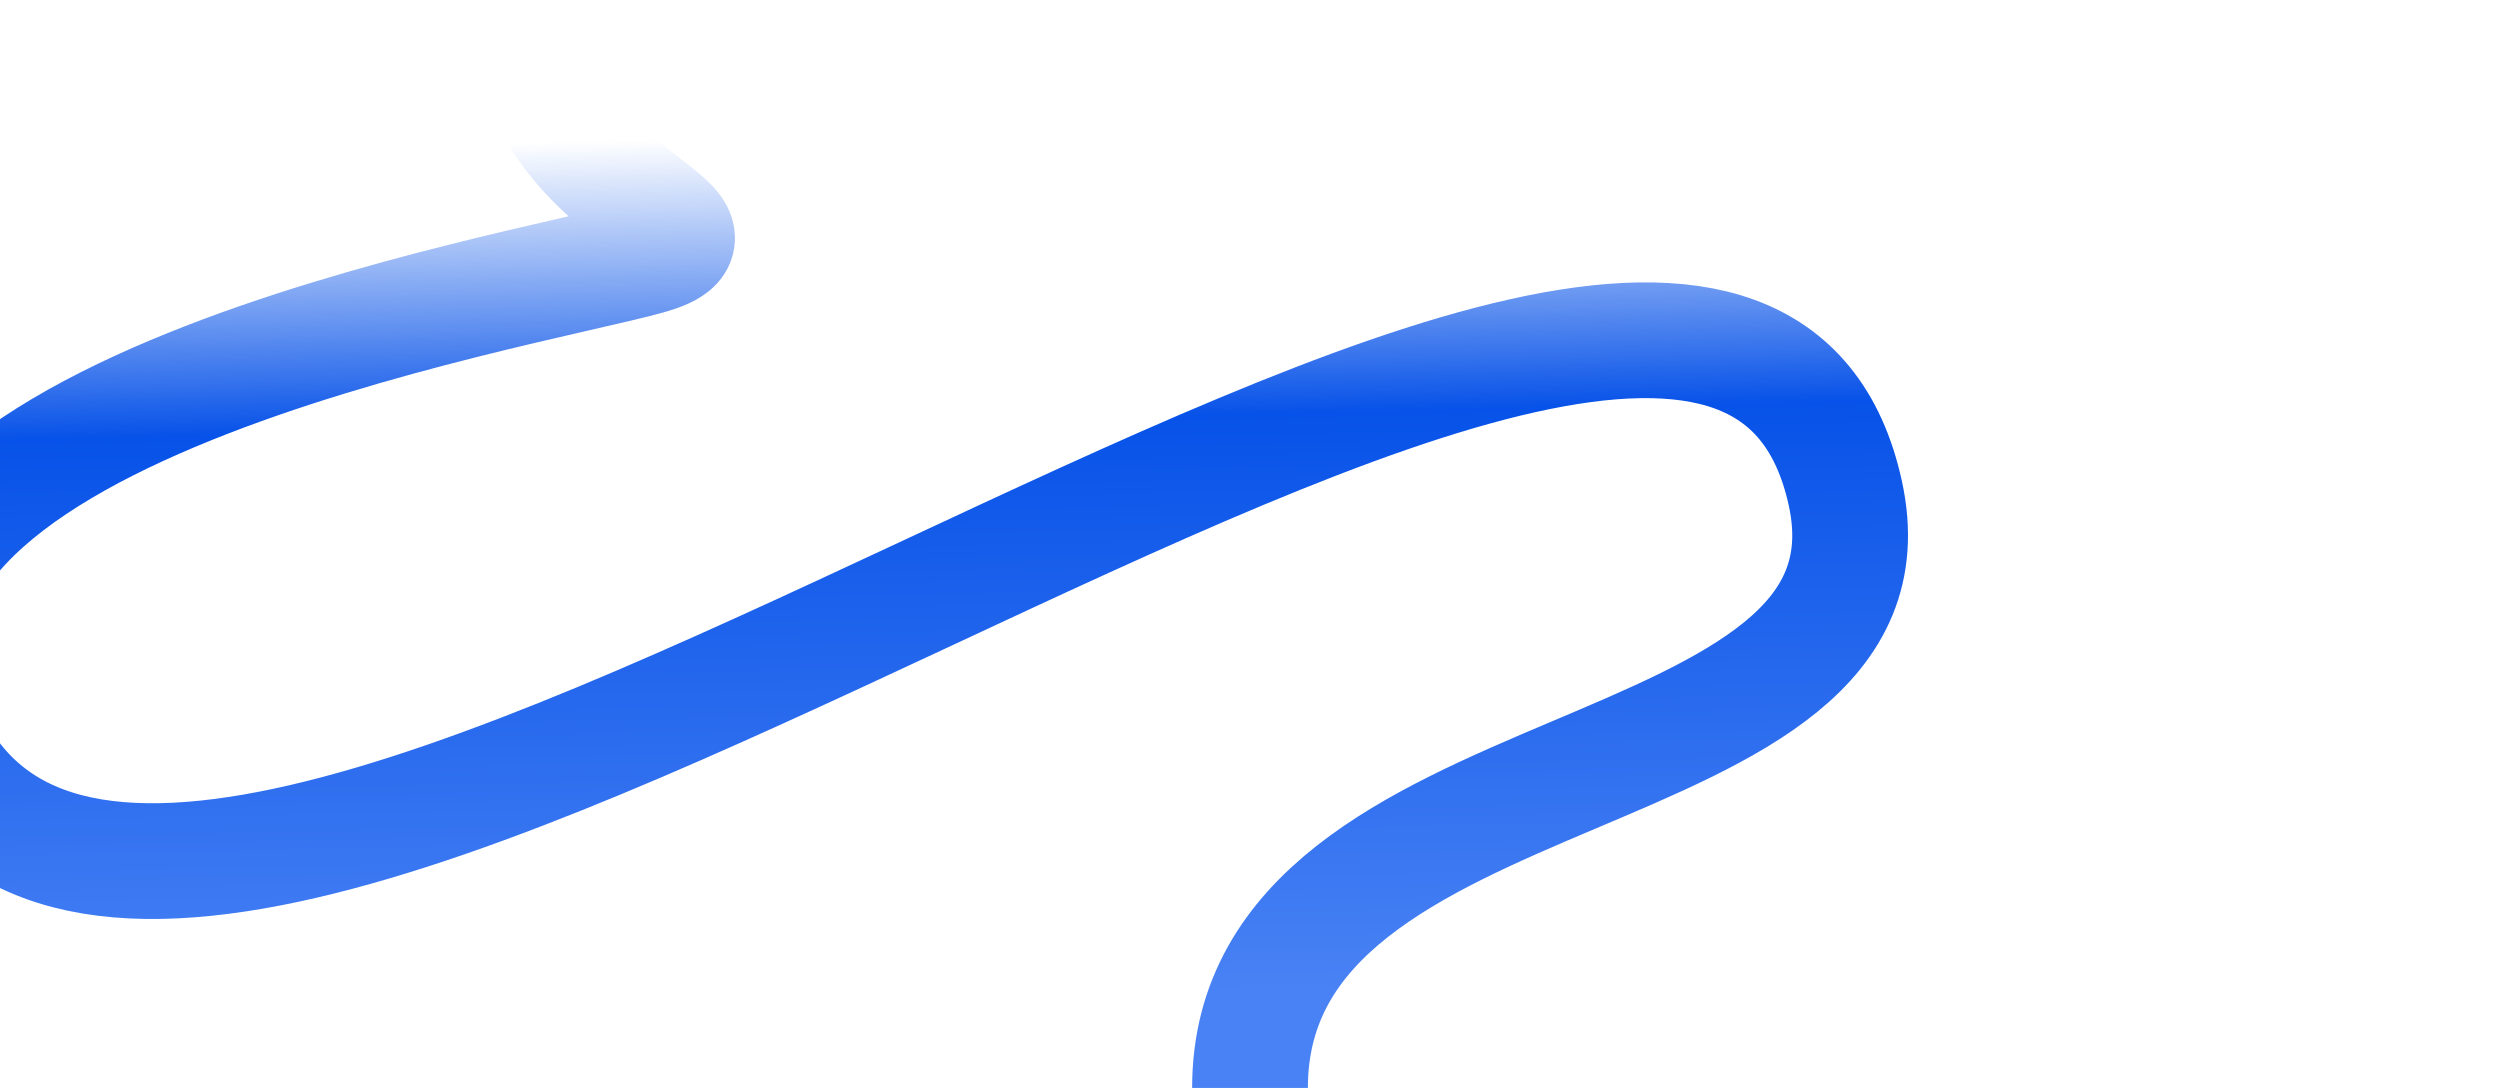 <svg width="1728" height="752" fill="none" xmlns="http://www.w3.org/2000/svg"><path d="M366.5-14.5c-16.501 149 160.163 169.834 80.997 192C359.994 202-142.424 284.981-53.498 500 108 890.5 1185-73.5 1275.5 341 1321.96 553.782 864 511 864 752" stroke="url(#a)" stroke-width="80" stroke-linecap="round"/><defs><linearGradient id="a" x1="492.001" y1="693" x2="479.426" y2="96.049" gradientUnits="userSpaceOnUse"><stop stop-color="#4982F4"/><stop offset=".669" stop-color="#0752E8"/><stop offset="1" stop-color="#0752E8" stop-opacity="0"/></linearGradient></defs></svg>